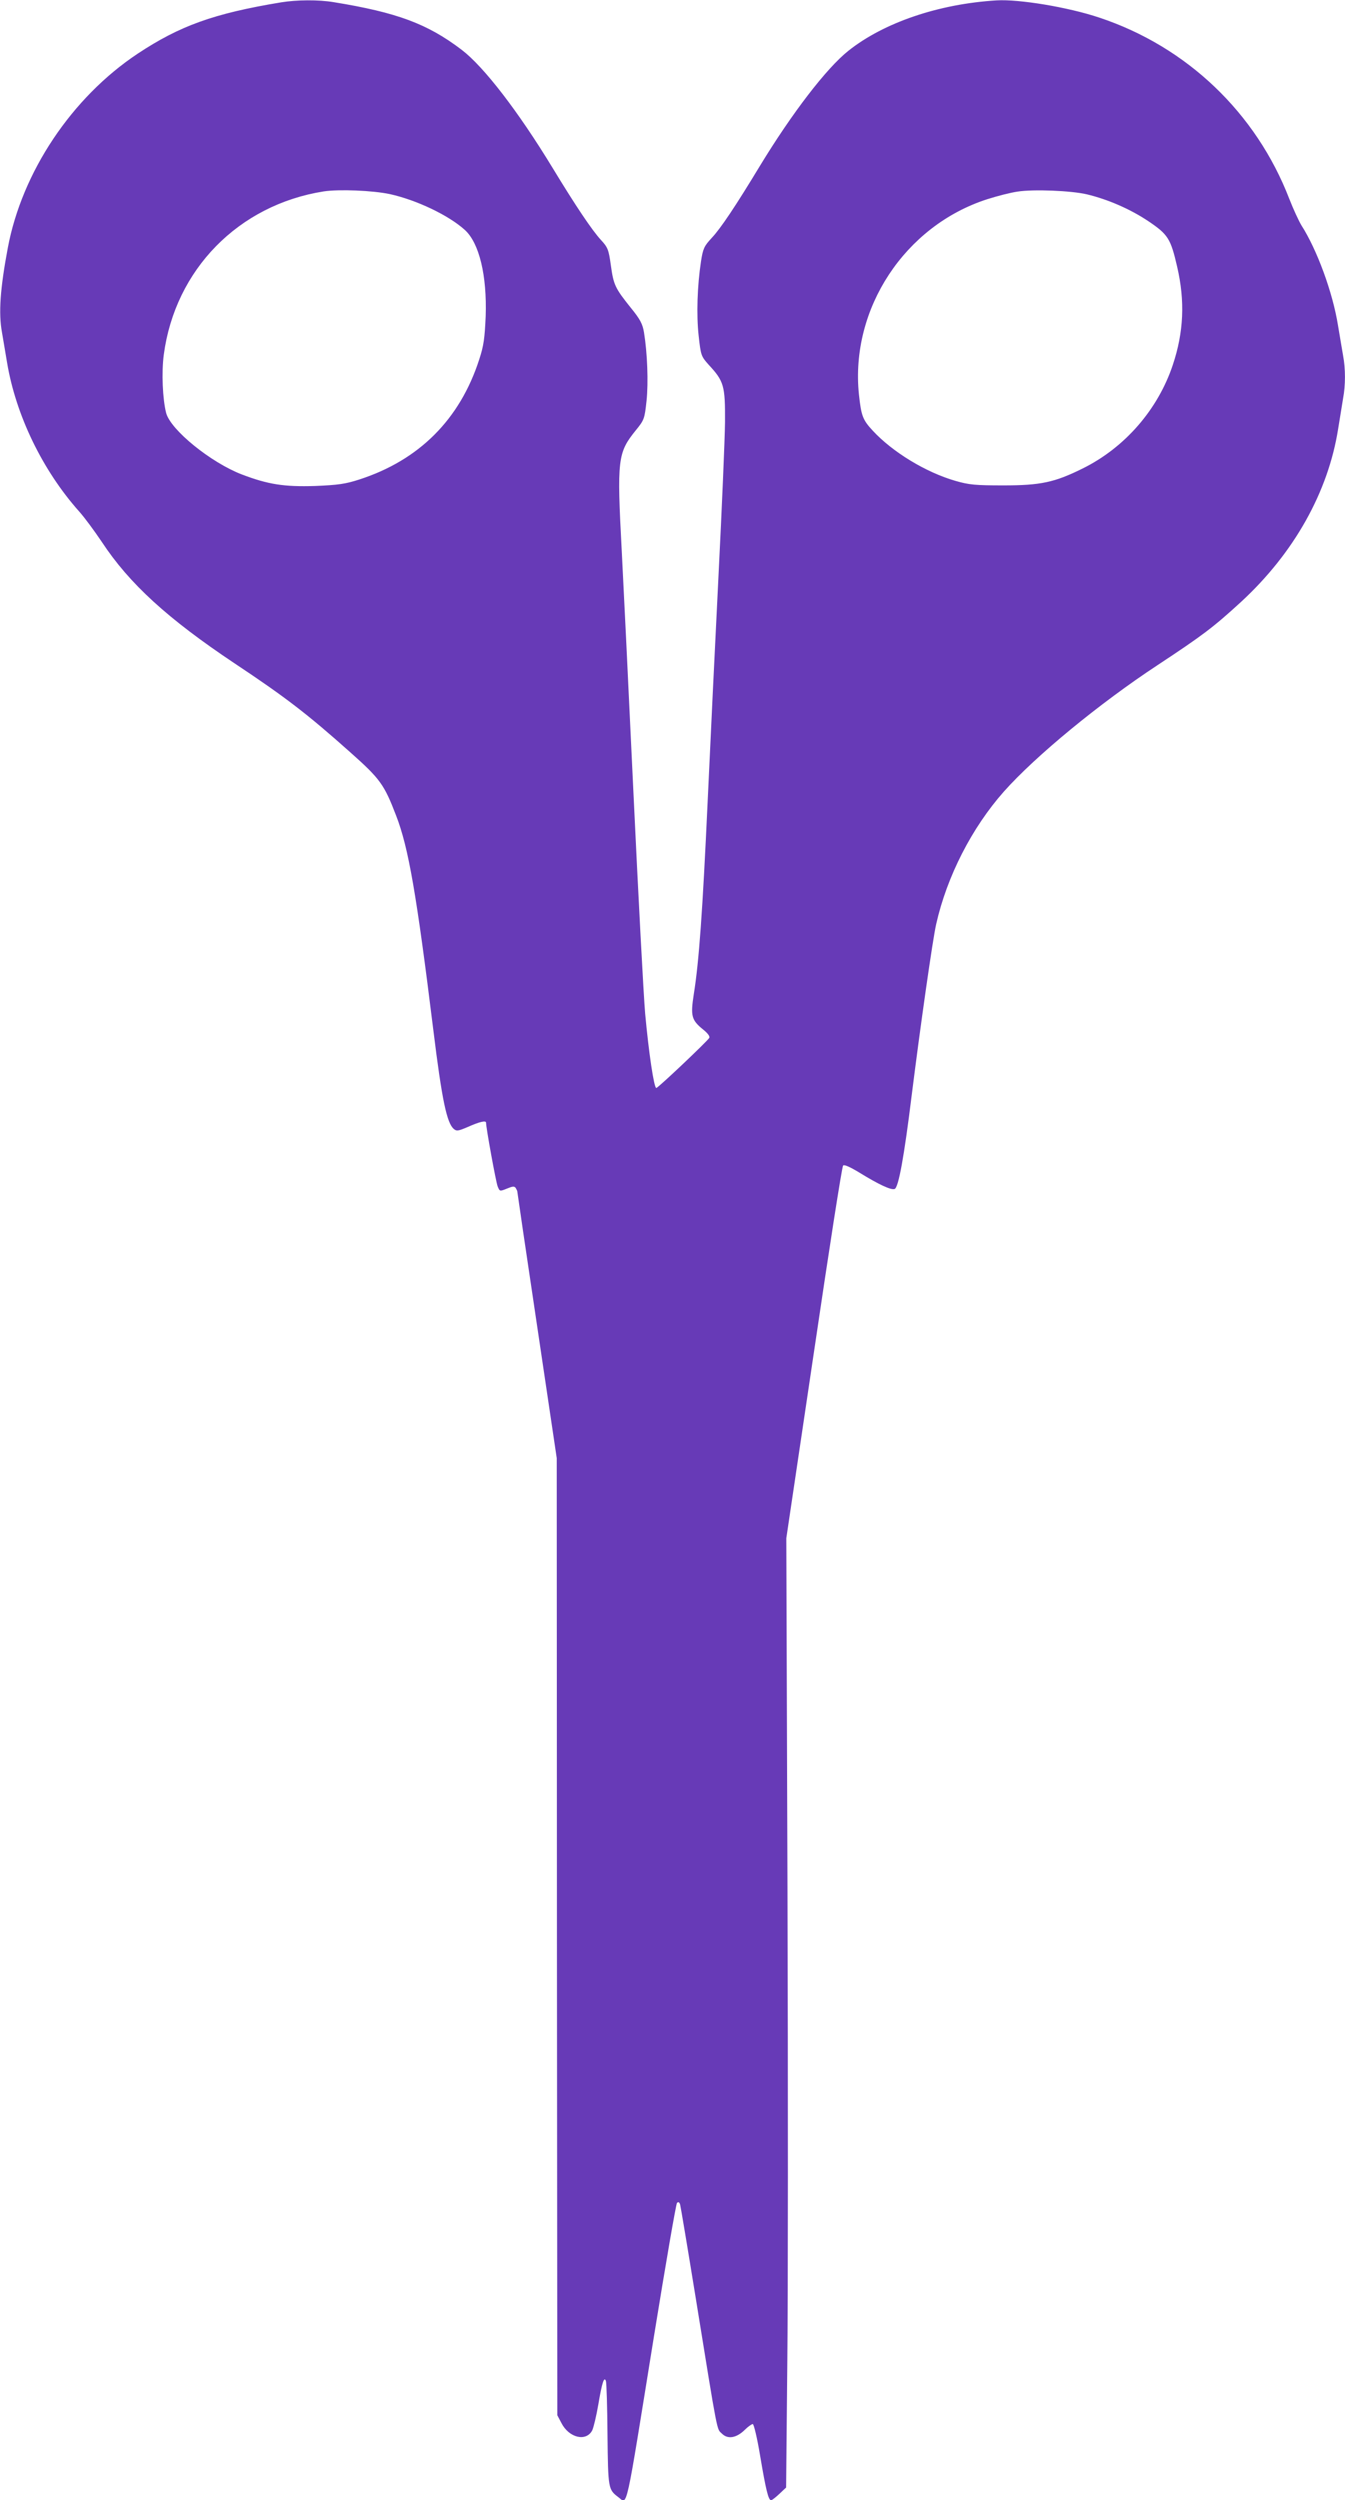 <?xml version="1.0" standalone="no"?>
<!DOCTYPE svg PUBLIC "-//W3C//DTD SVG 20010904//EN"
 "http://www.w3.org/TR/2001/REC-SVG-20010904/DTD/svg10.dtd">
<svg version="1.0" xmlns="http://www.w3.org/2000/svg"
 width="689pt" height="1280pt" viewBox="0 0 689 1280"
 preserveAspectRatio="xMidYMid meet">
<g transform="translate(0,1280) scale(0.1,-0.1)"
fill="#673ab7" stroke="none">
<path d="M1440 12788 c-345 -57 -519 -120 -735 -263 -337 -224 -592 -605 -665
-994 -39 -208 -48 -333 -30 -432 5 -30 17 -99 26 -154 45 -271 182 -553 369
-763 28 -31 80 -102 117 -157 141 -214 338 -393 678 -620 262 -174 374 -260
595 -457 152 -135 173 -164 234 -323 64 -165 105 -404 191 -1100 44 -357 69
-475 105 -505 14 -12 23 -10 68 9 65 29 97 36 97 23 0 -27 50 -300 59 -325 11
-27 11 -27 48 -12 29 12 38 13 45 3 4 -7 8 -15 8 -18 0 -3 45 -311 101 -685
l101 -680 1 -2450 2 -2450 21 -40 c39 -76 127 -97 158 -37 7 15 21 74 31 132
19 113 30 146 39 120 3 -8 7 -132 8 -275 3 -277 4 -280 55 -319 49 -36 34
-100 183 823 60 370 113 678 118 683 7 7 12 4 16 -8 3 -11 39 -226 80 -479
116 -717 107 -667 134 -694 30 -30 74 -23 117 19 17 17 36 30 41 30 6 0 23
-73 38 -163 29 -172 42 -227 56 -227 5 0 24 15 43 33 l34 32 6 627 c4 346 4
1439 1 2430 l-6 1803 141 949 c77 522 144 953 150 959 6 6 35 -7 83 -36 99
-61 163 -91 181 -84 20 7 49 169 87 477 43 344 108 803 126 880 55 243 182
492 347 678 162 182 489 451 787 647 232 153 285 193 428 324 271 250 446 562
497 886 9 55 20 124 25 154 13 69 13 153 0 222 -5 30 -17 99 -26 154 -27 168
-107 386 -187 511 -14 23 -42 84 -62 135 -170 441 -525 780 -974 929 -158 53
-411 95 -526 88 -297 -18 -578 -114 -759 -258 -112 -89 -288 -318 -453 -589
-126 -208 -201 -320 -247 -369 -39 -42 -45 -55 -55 -120 -19 -125 -24 -273
-12 -381 11 -101 13 -105 50 -147 80 -86 86 -108 85 -294 -1 -91 -16 -442 -33
-780 -17 -338 -42 -862 -56 -1165 -26 -562 -44 -817 -71 -985 -17 -111 -12
-132 47 -180 25 -20 37 -36 32 -44 -13 -20 -262 -256 -271 -256 -12 0 -39 184
-57 380 -8 91 -35 599 -60 1130 -25 531 -52 1089 -60 1240 -25 469 -21 502 72
617 43 53 45 58 55 151 10 95 4 246 -13 350 -7 43 -19 67 -69 128 -79 99 -87
115 -101 217 -11 79 -15 90 -51 129 -45 49 -128 172 -247 368 -177 291 -353
519 -466 605 -175 133 -330 191 -656 244 -77 13 -190 12 -269 -1z m558 -982
c136 -30 300 -108 383 -183 74 -67 114 -233 107 -442 -5 -112 -10 -151 -33
-221 -99 -307 -308 -516 -615 -615 -71 -23 -108 -28 -226 -33 -159 -5 -241 8
-375 59 -159 61 -365 228 -388 315 -18 71 -24 207 -12 298 58 436 383 767 819
836 78 12 252 5 340 -14z m3570 -1 c108 -26 221 -75 314 -137 101 -68 115 -89
148 -233 41 -176 34 -335 -22 -503 -76 -228 -245 -423 -461 -530 -145 -72
-217 -87 -407 -87 -143 0 -176 3 -245 23 -153 44 -323 148 -424 257 -52 56
-59 76 -71 186 -45 438 235 863 657 999 50 16 120 34 155 39 82 13 276 5 356
-14z"/>
</g>
</svg>
